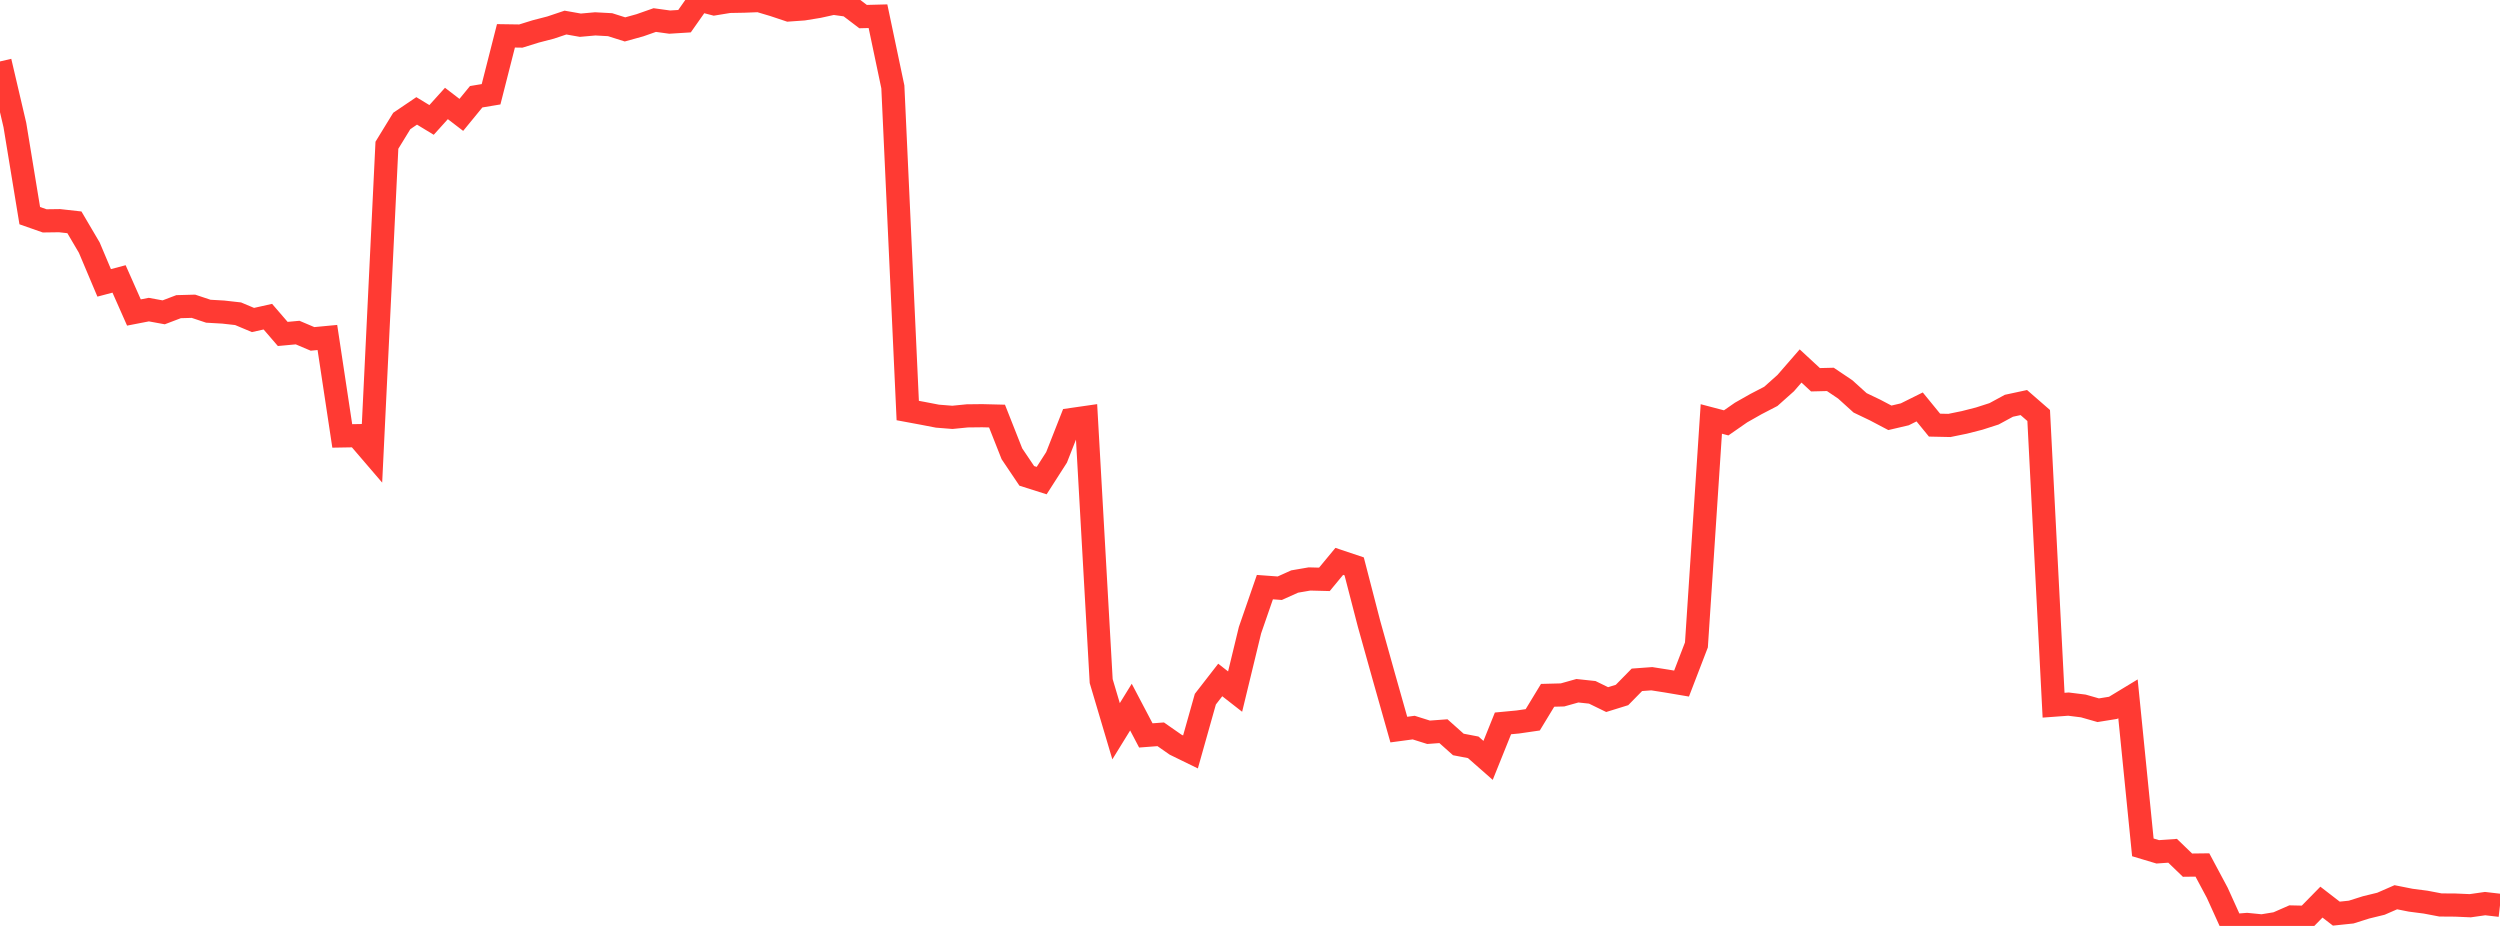 <?xml version="1.0" standalone="no"?>
<!DOCTYPE svg PUBLIC "-//W3C//DTD SVG 1.1//EN" "http://www.w3.org/Graphics/SVG/1.1/DTD/svg11.dtd">

<svg width="135" height="50" viewBox="0 0 135 50" preserveAspectRatio="none" 
  xmlns="http://www.w3.org/2000/svg"
  xmlns:xlink="http://www.w3.org/1999/xlink">


<polyline points="0.0, 3.318 0.804, 6.755 1.607, 11.645 2.411, 11.927 3.214, 11.916 4.018, 12.006 4.821, 13.371 5.625, 15.275 6.429, 15.062 7.232, 16.875 8.036, 16.719 8.839, 16.866 9.643, 16.56 10.446, 16.538 11.25, 16.806 12.054, 16.852 12.857, 16.942 13.661, 17.28 14.464, 17.1 15.268, 18.033 16.071, 17.959 16.875, 18.3 17.679, 18.224 18.482, 23.54 19.286, 23.526 20.089, 24.462 20.893, 7.843 21.696, 6.532 22.5, 5.988 23.304, 6.476 24.107, 5.587 24.911, 6.204 25.714, 5.224 26.518, 5.09 27.321, 1.935 28.125, 1.947 28.929, 1.697 29.732, 1.489 30.536, 1.219 31.339, 1.361 32.143, 1.289 32.946, 1.333 33.75, 1.588 34.554, 1.365 35.357, 1.083 36.161, 1.194 36.964, 1.144 37.768, 0.0 38.571, 0.209 39.375, 0.077 40.179, 0.062 40.982, 0.031 41.786, 0.271 42.589, 0.539 43.393, 0.482 44.196, 0.351 45.0, 0.174 45.804, 0.286 46.607, 0.896 47.411, 0.875 48.214, 4.693 49.018, 22.169 49.821, 22.318 50.625, 22.473 51.429, 22.537 52.232, 22.457 53.036, 22.448 53.839, 22.468 54.643, 24.504 55.446, 25.697 56.25, 25.952 57.054, 24.698 57.857, 22.655 58.661, 22.539 59.464, 36.778 60.268, 39.487 61.071, 38.184 61.875, 39.713 62.679, 39.652 63.482, 40.212 64.286, 40.605 65.089, 37.755 65.893, 36.719 66.696, 37.346 67.5, 34.028 68.304, 31.705 69.107, 31.764 69.911, 31.402 70.714, 31.264 71.518, 31.285 72.321, 30.314 73.125, 30.584 73.929, 33.688 74.732, 36.558 75.536, 39.398 76.339, 39.29 77.143, 39.543 77.946, 39.484 78.75, 40.201 79.554, 40.355 80.357, 41.061 81.161, 39.063 81.964, 38.987 82.768, 38.87 83.571, 37.547 84.375, 37.526 85.179, 37.3 85.982, 37.386 86.786, 37.778 87.589, 37.529 88.393, 36.71 89.196, 36.651 90.0, 36.777 90.804, 36.913 91.607, 34.825 92.411, 22.624 93.214, 22.835 94.018, 22.276 94.821, 21.821 95.625, 21.404 96.429, 20.687 97.232, 19.763 98.036, 20.507 98.839, 20.487 99.643, 21.028 100.446, 21.754 101.25, 22.139 102.054, 22.562 102.857, 22.374 103.661, 21.974 104.464, 22.957 105.268, 22.974 106.071, 22.81 106.875, 22.605 107.679, 22.346 108.482, 21.911 109.286, 21.738 110.089, 22.437 110.893, 38.081 111.696, 38.022 112.5, 38.122 113.304, 38.352 114.107, 38.223 114.911, 37.736 115.714, 45.758 116.518, 45.999 117.321, 45.942 118.125, 46.718 118.929, 46.708 119.732, 48.21 120.536, 49.985 121.339, 49.92 122.143, 50.0 122.946, 49.868 123.75, 49.516 124.554, 49.534 125.357, 48.715 126.161, 49.336 126.964, 49.252 127.768, 48.998 128.571, 48.802 129.375, 48.451 130.179, 48.611 130.982, 48.715 131.786, 48.868 132.589, 48.874 133.393, 48.909 134.196, 48.795 135.0, 48.888" fill="none" stroke="#ff3a33" stroke-width="1.25"/>

</svg>
